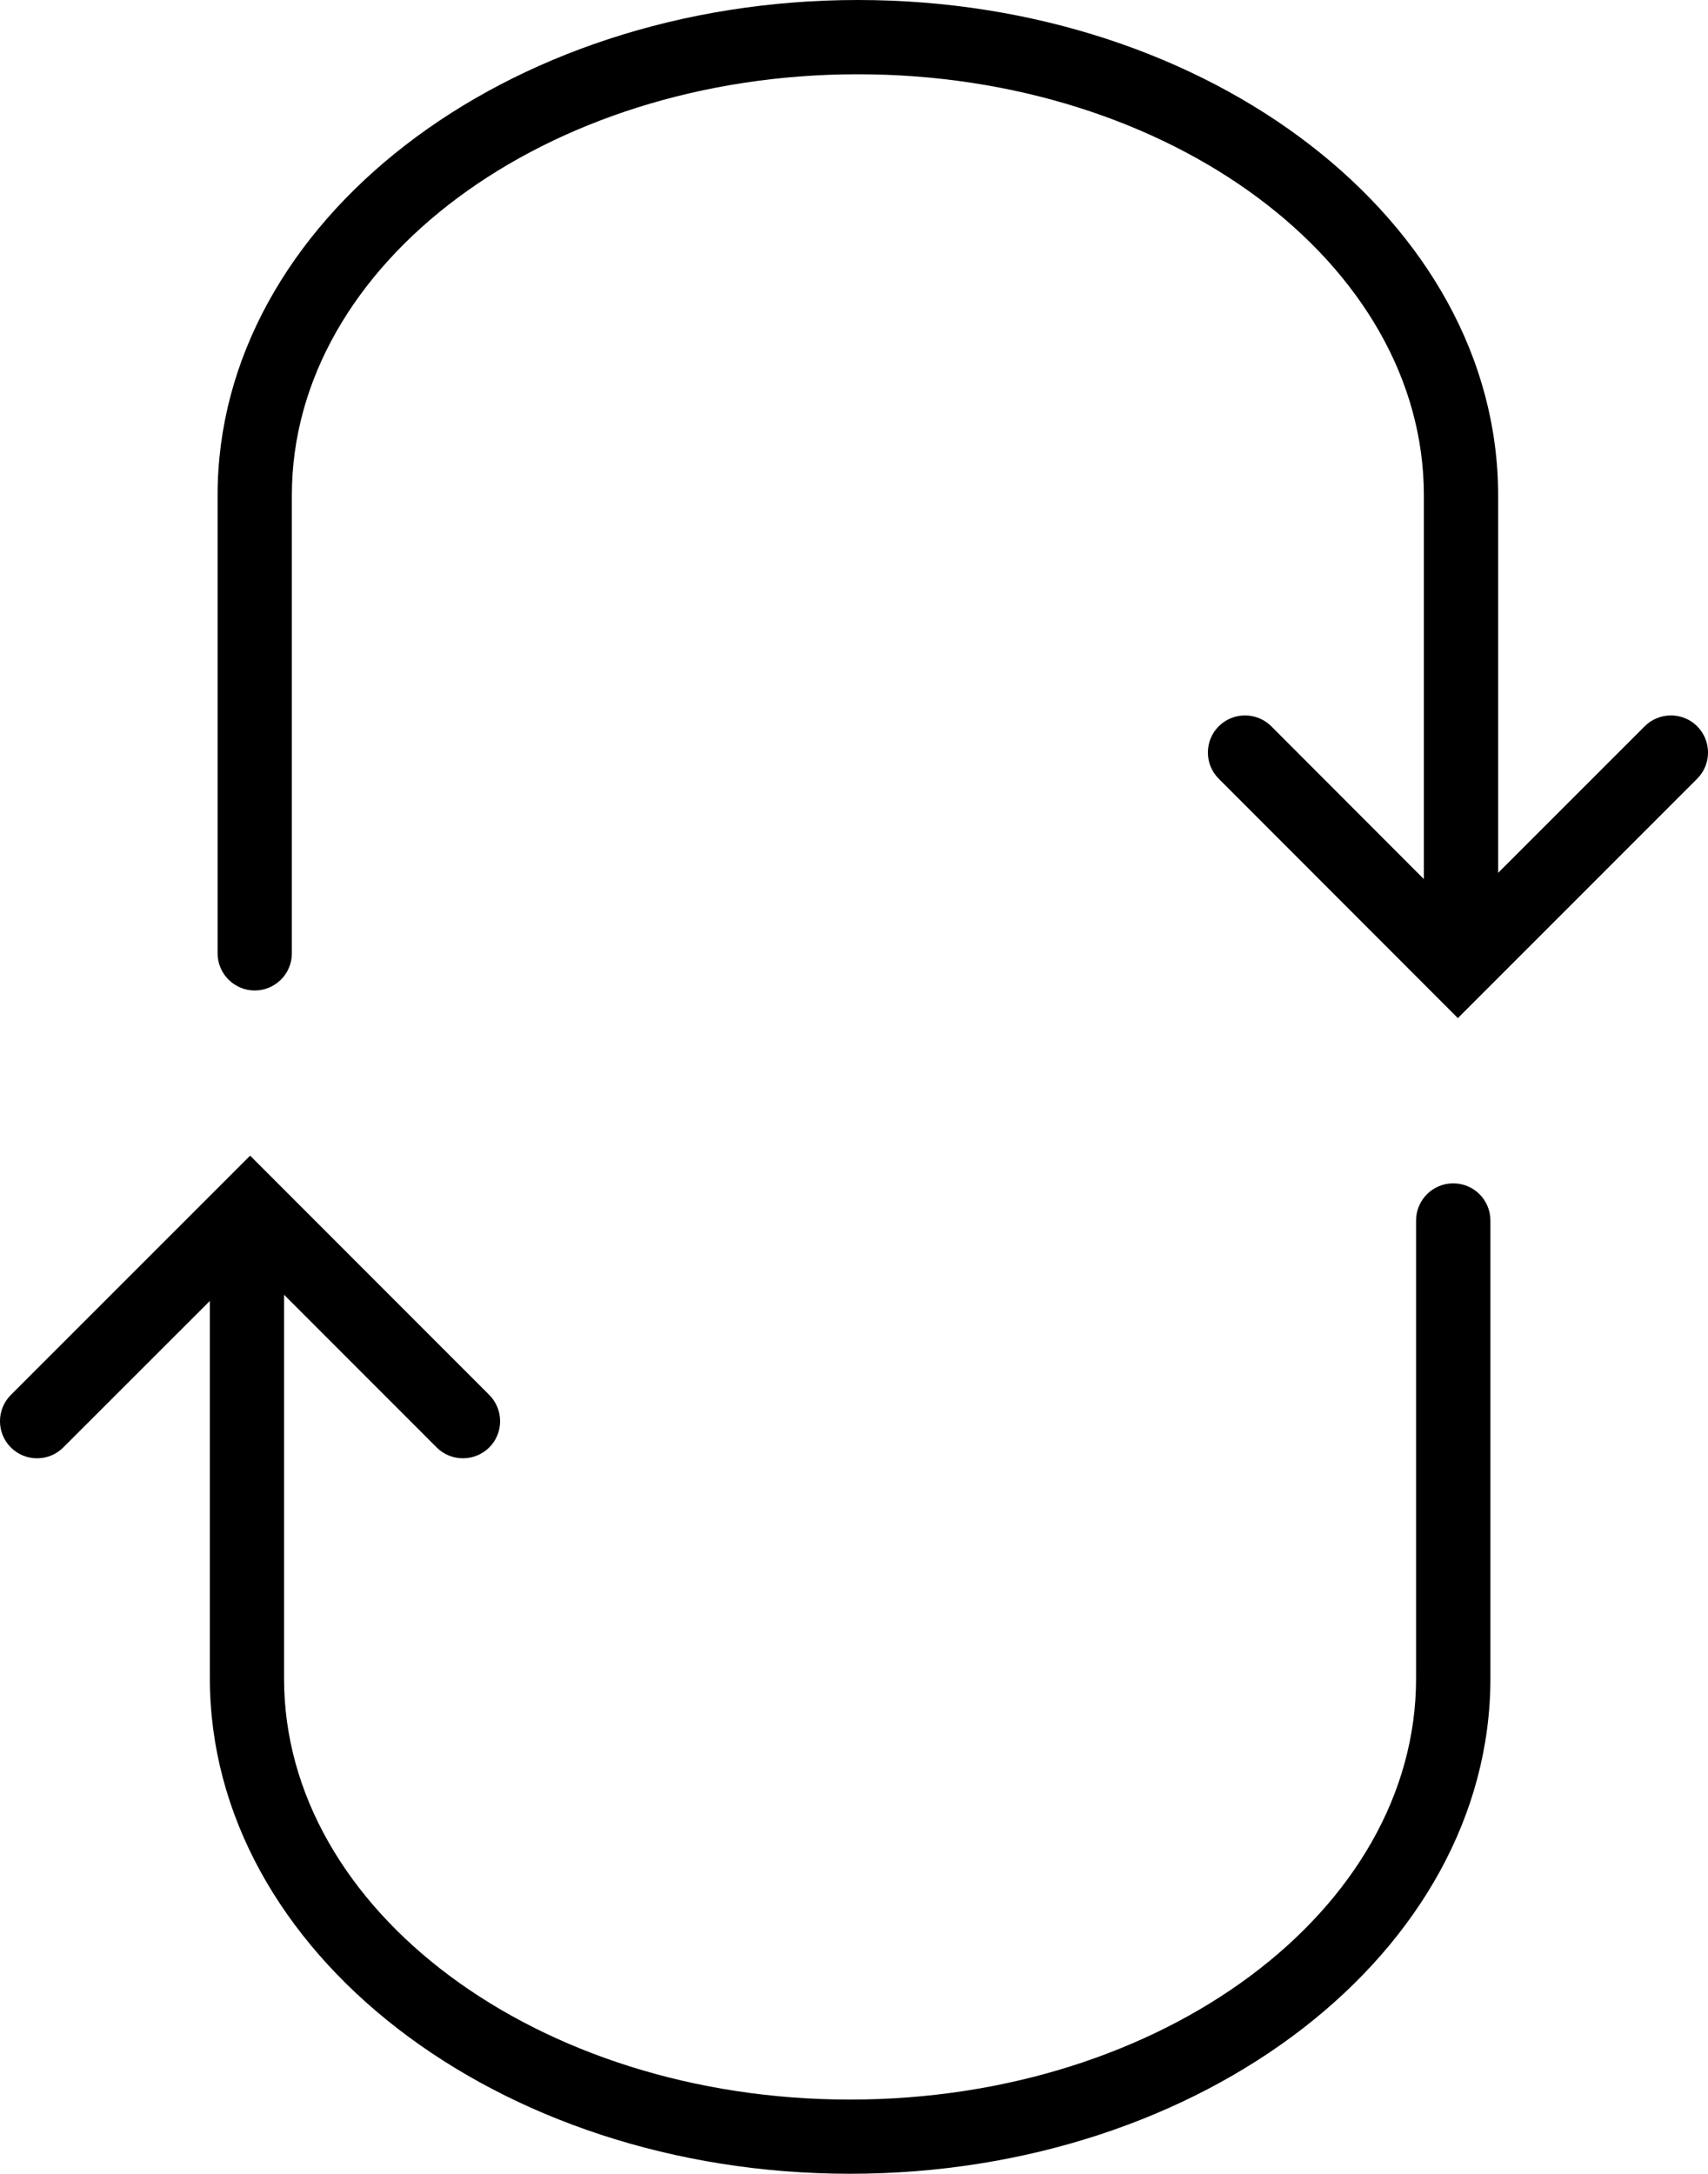 <?xml version="1.0" encoding="iso-8859-1"?>
<!-- Generator: Adobe Illustrator 16.0.4, SVG Export Plug-In . SVG Version: 6.00 Build 0)  -->
<!DOCTYPE svg PUBLIC "-//W3C//DTD SVG 1.1//EN" "http://www.w3.org/Graphics/SVG/1.1/DTD/svg11.dtd">
<svg version="1.1" id="Capa_1" xmlns="http://www.w3.org/2000/svg" xmlns:xlink="http://www.w3.org/1999/xlink" x="0px" y="0px"
	 width="22.999px" height="29.271px" viewBox="0 0 22.999 29.271" style="enable-background:new 0 0 22.999 29.271;"
	 xml:space="preserve">
<g>
	<path d="M22.853,9.779c-0.194-0.194-0.512-0.194-0.706,0l-1.974,1.974V6.669C20.173,2.99,16.306,0,11.552,0S2.93,2.99,2.93,6.669
		v6.168c0,0.276,0.225,0.5,0.5,0.5c0.276,0,0.5-0.224,0.5-0.5V6.669C3.93,3.543,7.349,1,11.552,1c4.202,0,7.621,2.543,7.621,5.669
		v5.168l-2.055-2.058c-0.195-0.194-0.512-0.194-0.707,0c-0.195,0.195-0.195,0.513,0,0.707l3.22,3.223l3.222-3.223
		C23.048,10.291,23.048,9.975,22.853,9.779z"/>
	<path d="M19.568,15.934c-0.276,0-0.5,0.225-0.5,0.5v6.168c0,3.126-3.419,5.669-7.622,5.669c-4.202,0-7.621-2.543-7.621-5.669
		v-5.168L5.88,19.49c0.098,0.099,0.227,0.146,0.354,0.146s0.256-0.049,0.354-0.146c0.195-0.194,0.195-0.512,0-0.707l-3.22-3.222
		l-3.222,3.222c-0.195,0.195-0.195,0.513,0,0.707c0.194,0.195,0.512,0.195,0.706,0l1.974-1.973v5.084
		c0,3.678,3.867,6.669,8.621,6.669s8.622-2.991,8.622-6.669v-6.168C20.068,16.156,19.845,15.934,19.568,15.934z"/>
</g>
<g>
</g>
<g>
</g>
<g>
</g>
<g>
</g>
<g>
</g>
<g>
</g>
<g>
</g>
<g>
</g>
<g>
</g>
<g>
</g>
<g>
</g>
<g>
</g>
<g>
</g>
<g>
</g>
<g>
</g>
</svg>
